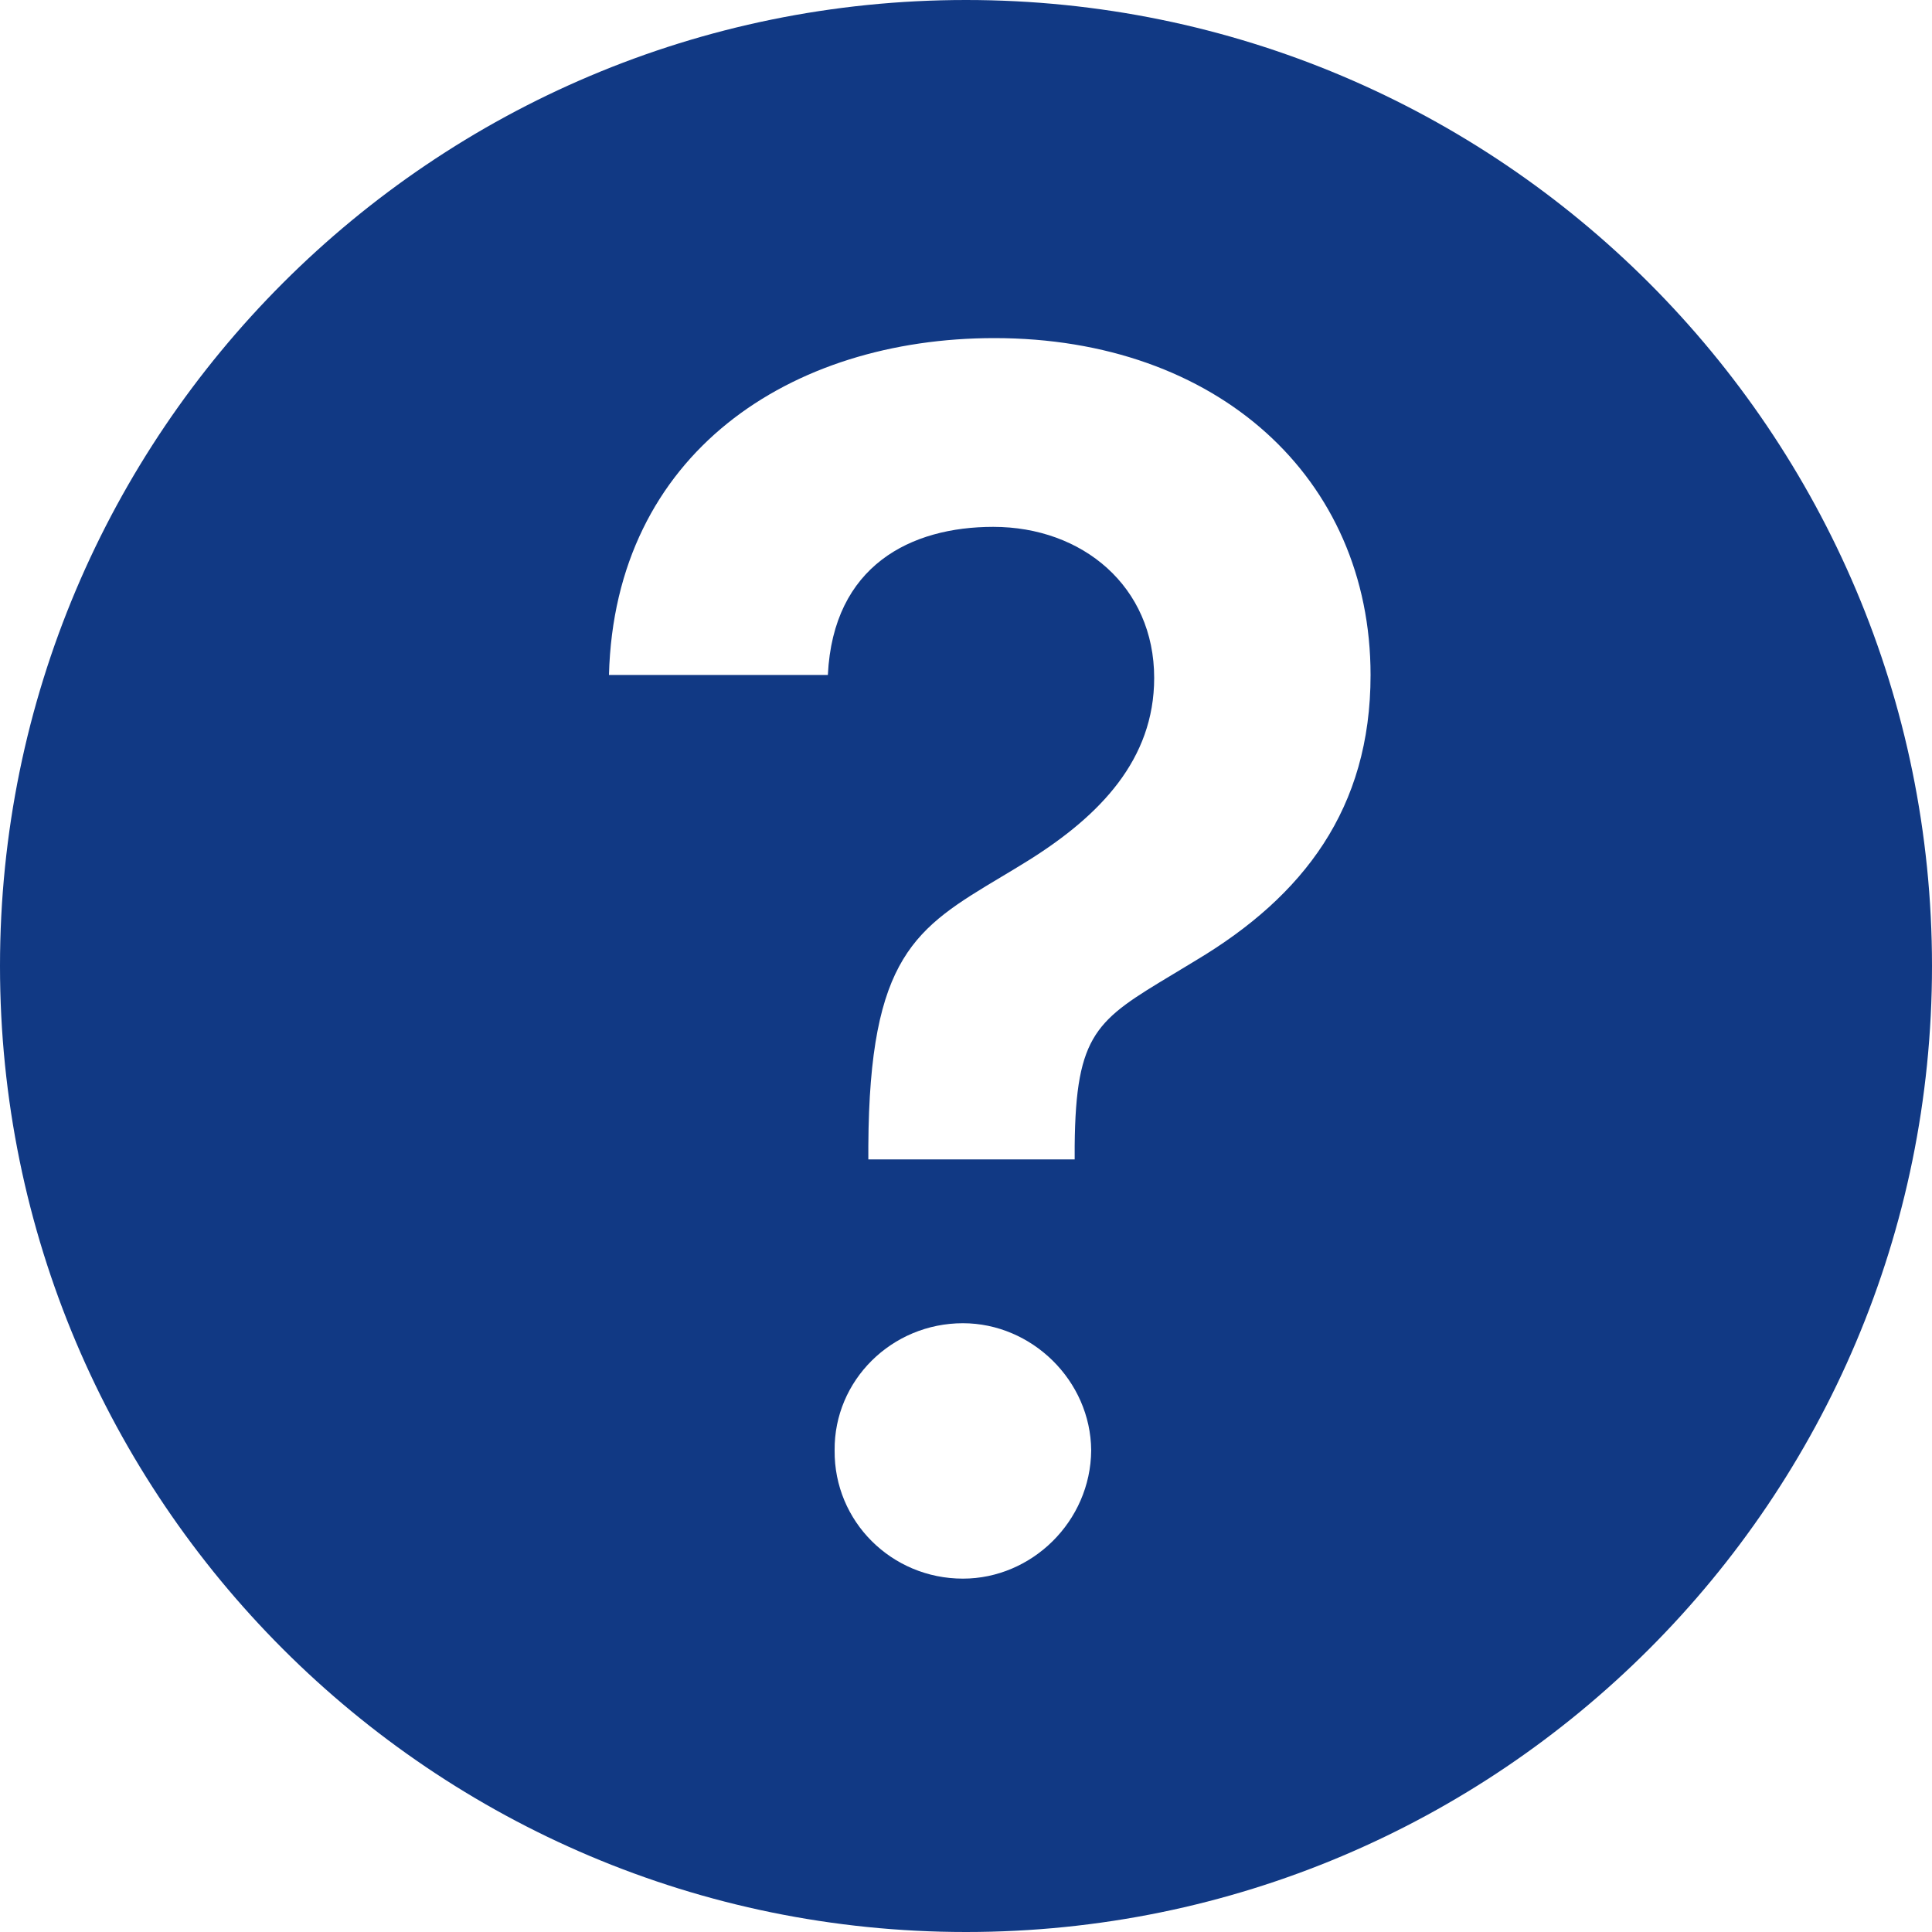 <svg width="20" height="20" viewBox="0 0 20 20" fill="none" xmlns="http://www.w3.org/2000/svg">
<path fill-rule="evenodd" clip-rule="evenodd" d="M0 10C0 4.478 4.478 0 10 0C15.523 0 20 4.478 20 10C20 15.523 15.523 20 10 20C4.478 20 0 15.523 0 10ZM11.125 12.002H8.989V11.861C9 9.895 9.481 9.607 10.363 9.079C10.456 9.023 10.554 8.965 10.656 8.901C11.386 8.442 11.948 7.863 11.948 7.018C11.948 6.07 11.205 5.454 10.282 5.454C9.431 5.454 8.625 5.852 8.57 6.987H6.304C6.364 4.693 8.181 3.5 10.294 3.5C12.6 3.5 14.188 4.947 14.188 6.988C14.188 8.37 13.493 9.276 12.383 9.94C12.298 9.992 12.219 10.039 12.145 10.084C11.355 10.559 11.136 10.691 11.125 11.861V12.002ZM11.296 15.014C11.29 15.751 10.68 16.342 9.968 16.342C9.231 16.342 8.633 15.751 8.64 15.014C8.633 14.29 9.231 13.698 9.968 13.698C10.68 13.698 11.29 14.29 11.296 15.014Z" fill="#113984"/>
</svg>
